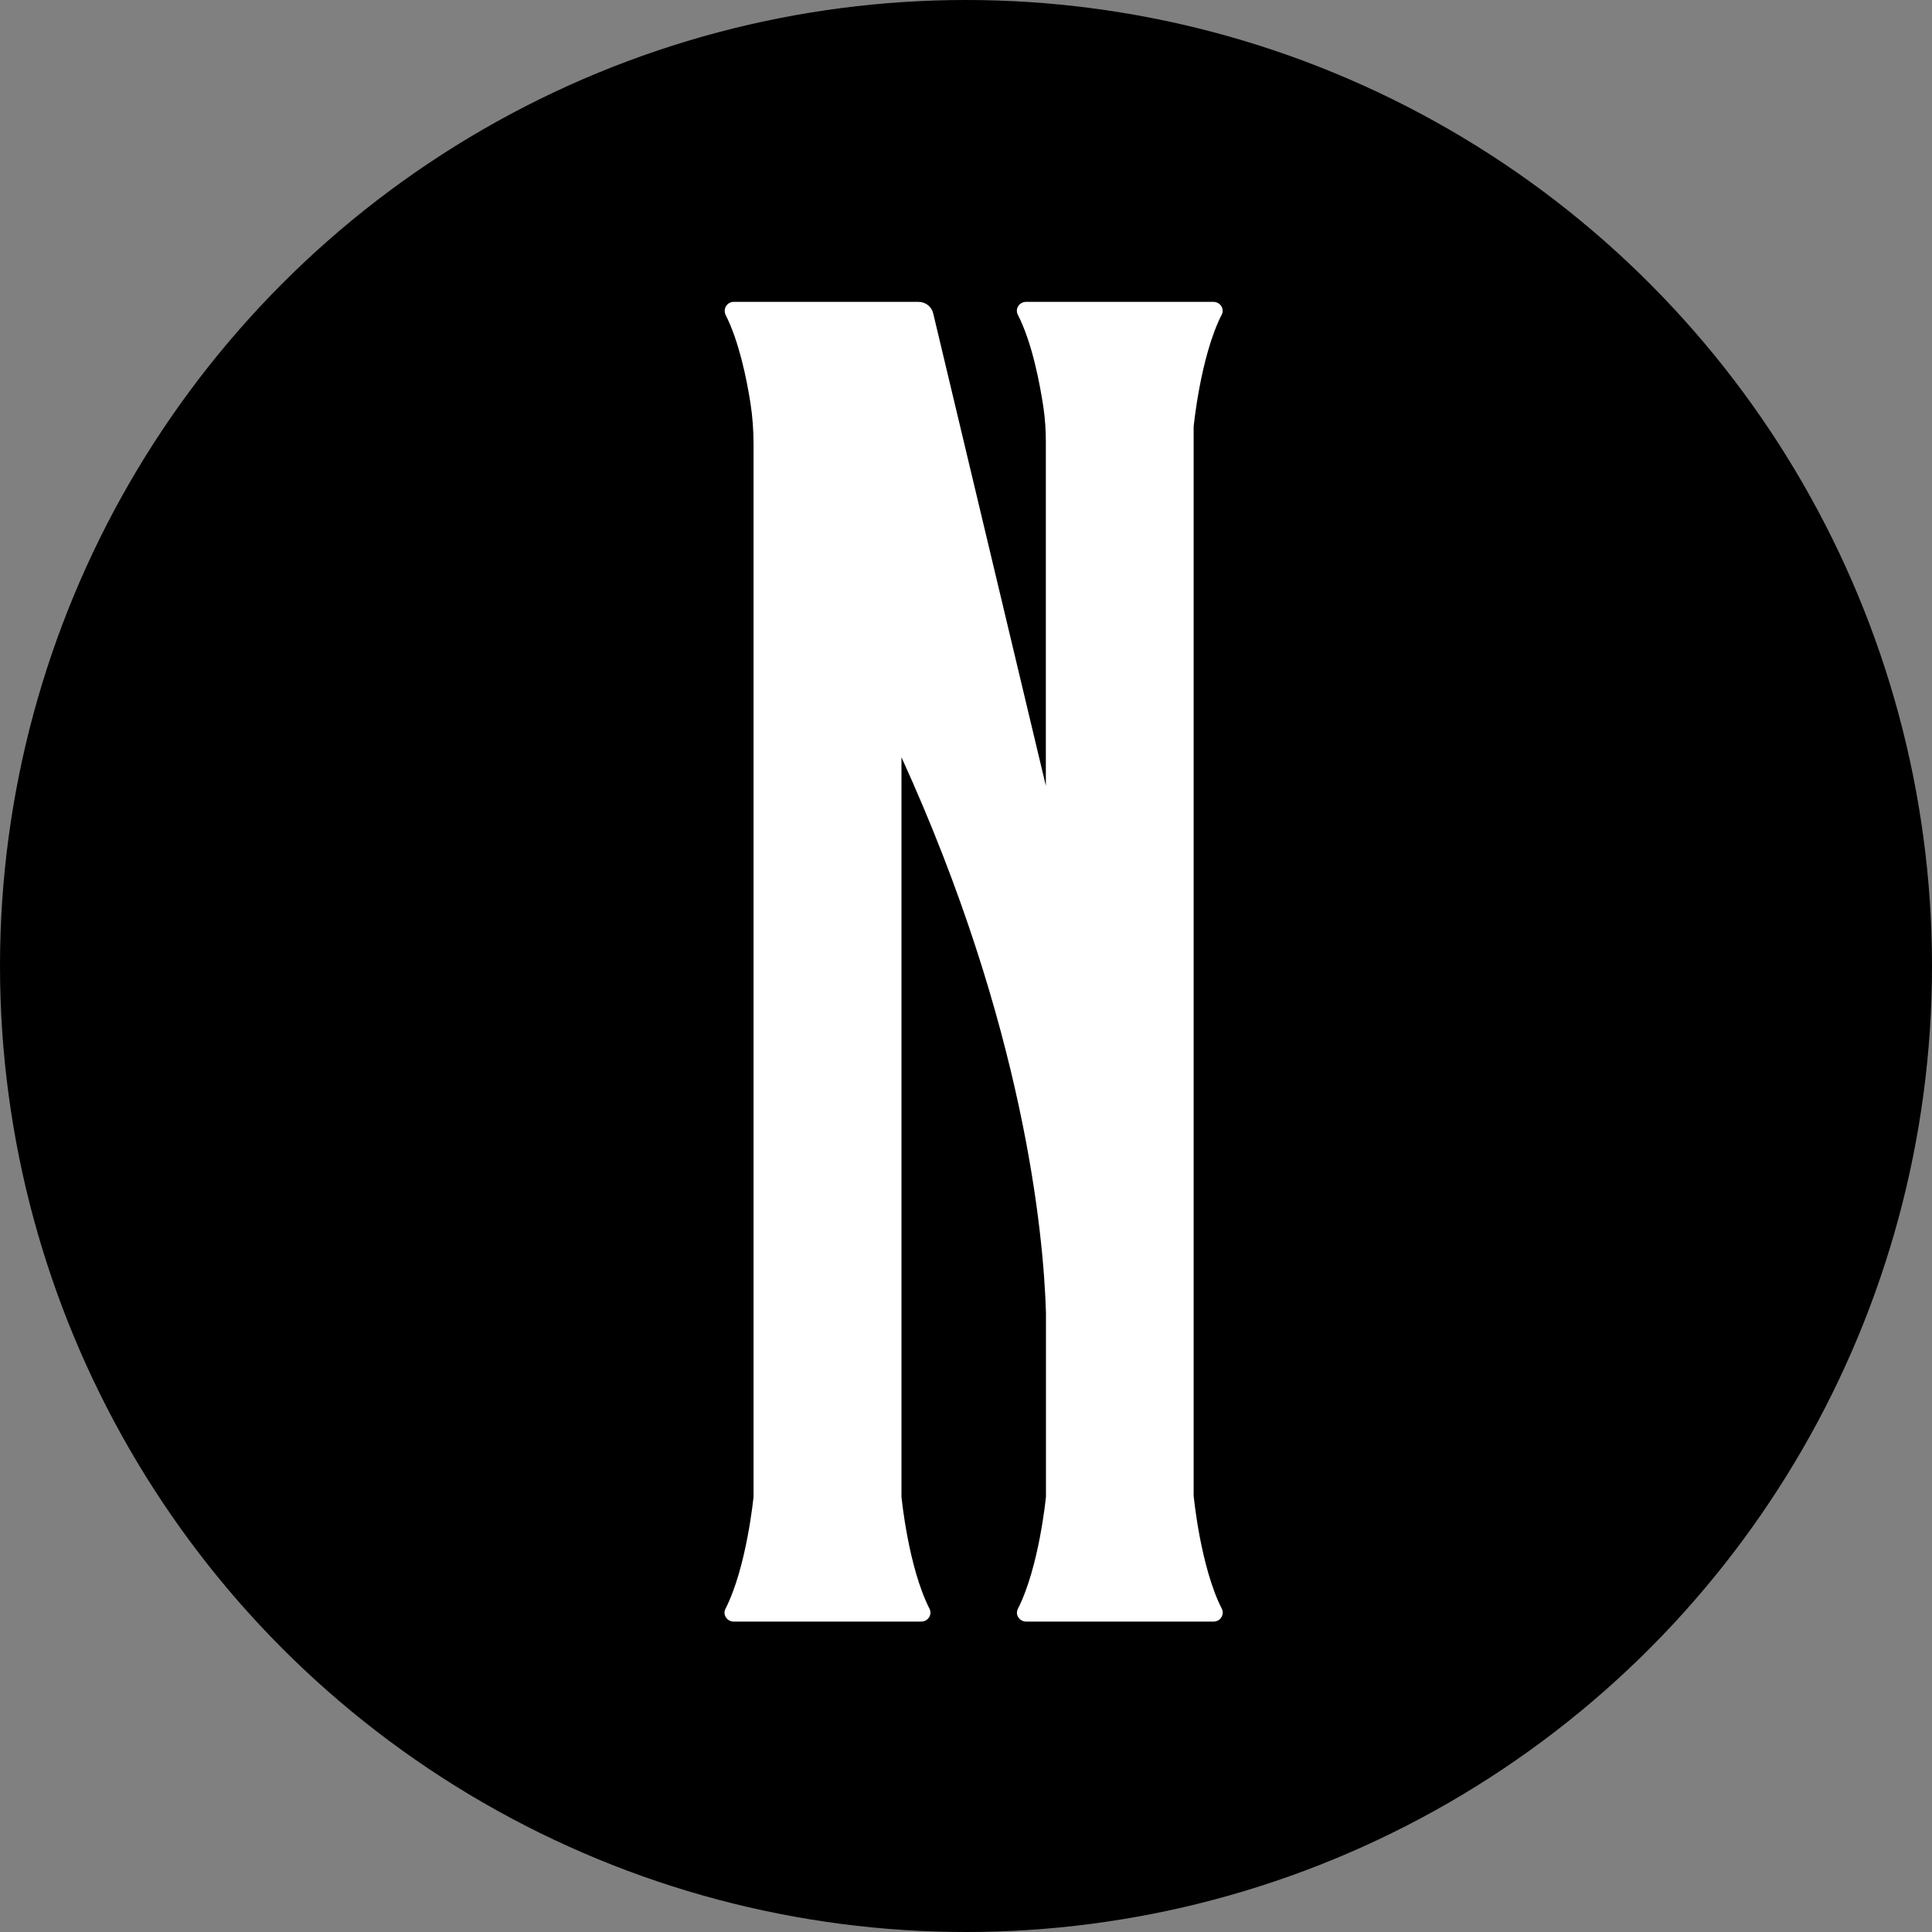 <svg width="64" height="64" viewBox="0 0 64 64" fill="none" xmlns="http://www.w3.org/2000/svg">
<rect x="0" y="0" width="64" height="64" fill="#808080" stroke="none"/>
<circle cx="32" cy="32" r="32" fill="black"/>
<path d="M39.541 49.575V14.138C39.541 14.138 39.763 11.81 40.471 10.422C40.572 10.227 40.418 10 40.196 10H39.541H34.645H33.99C33.767 10 33.618 10.227 33.715 10.422C34.196 11.359 34.451 12.731 34.568 13.516C34.62 13.883 34.645 14.253 34.645 14.624V26.029L30.913 10.379C30.86 10.155 30.658 10 30.428 10H24.307C24.08 10 23.939 10.235 24.04 10.438C24.48 11.307 24.731 12.535 24.857 13.336C24.929 13.795 24.962 14.253 24.962 14.716V49.579C24.962 49.579 24.739 51.907 24.032 53.294C23.931 53.49 24.084 53.717 24.307 53.717H24.966H29.862H30.517C30.739 53.717 30.889 53.49 30.792 53.294C30.084 51.907 29.862 49.579 29.862 49.579V25.084C33.929 34.009 34.568 40.853 34.649 43.476V49.579C34.649 49.579 34.426 51.907 33.719 53.294C33.618 53.49 33.771 53.717 33.994 53.717H34.649H39.545H40.2C40.422 53.717 40.572 53.49 40.475 53.294C39.767 51.907 39.545 49.579 39.545 49.579L39.541 49.575Z" fill="white"/>
</svg>
